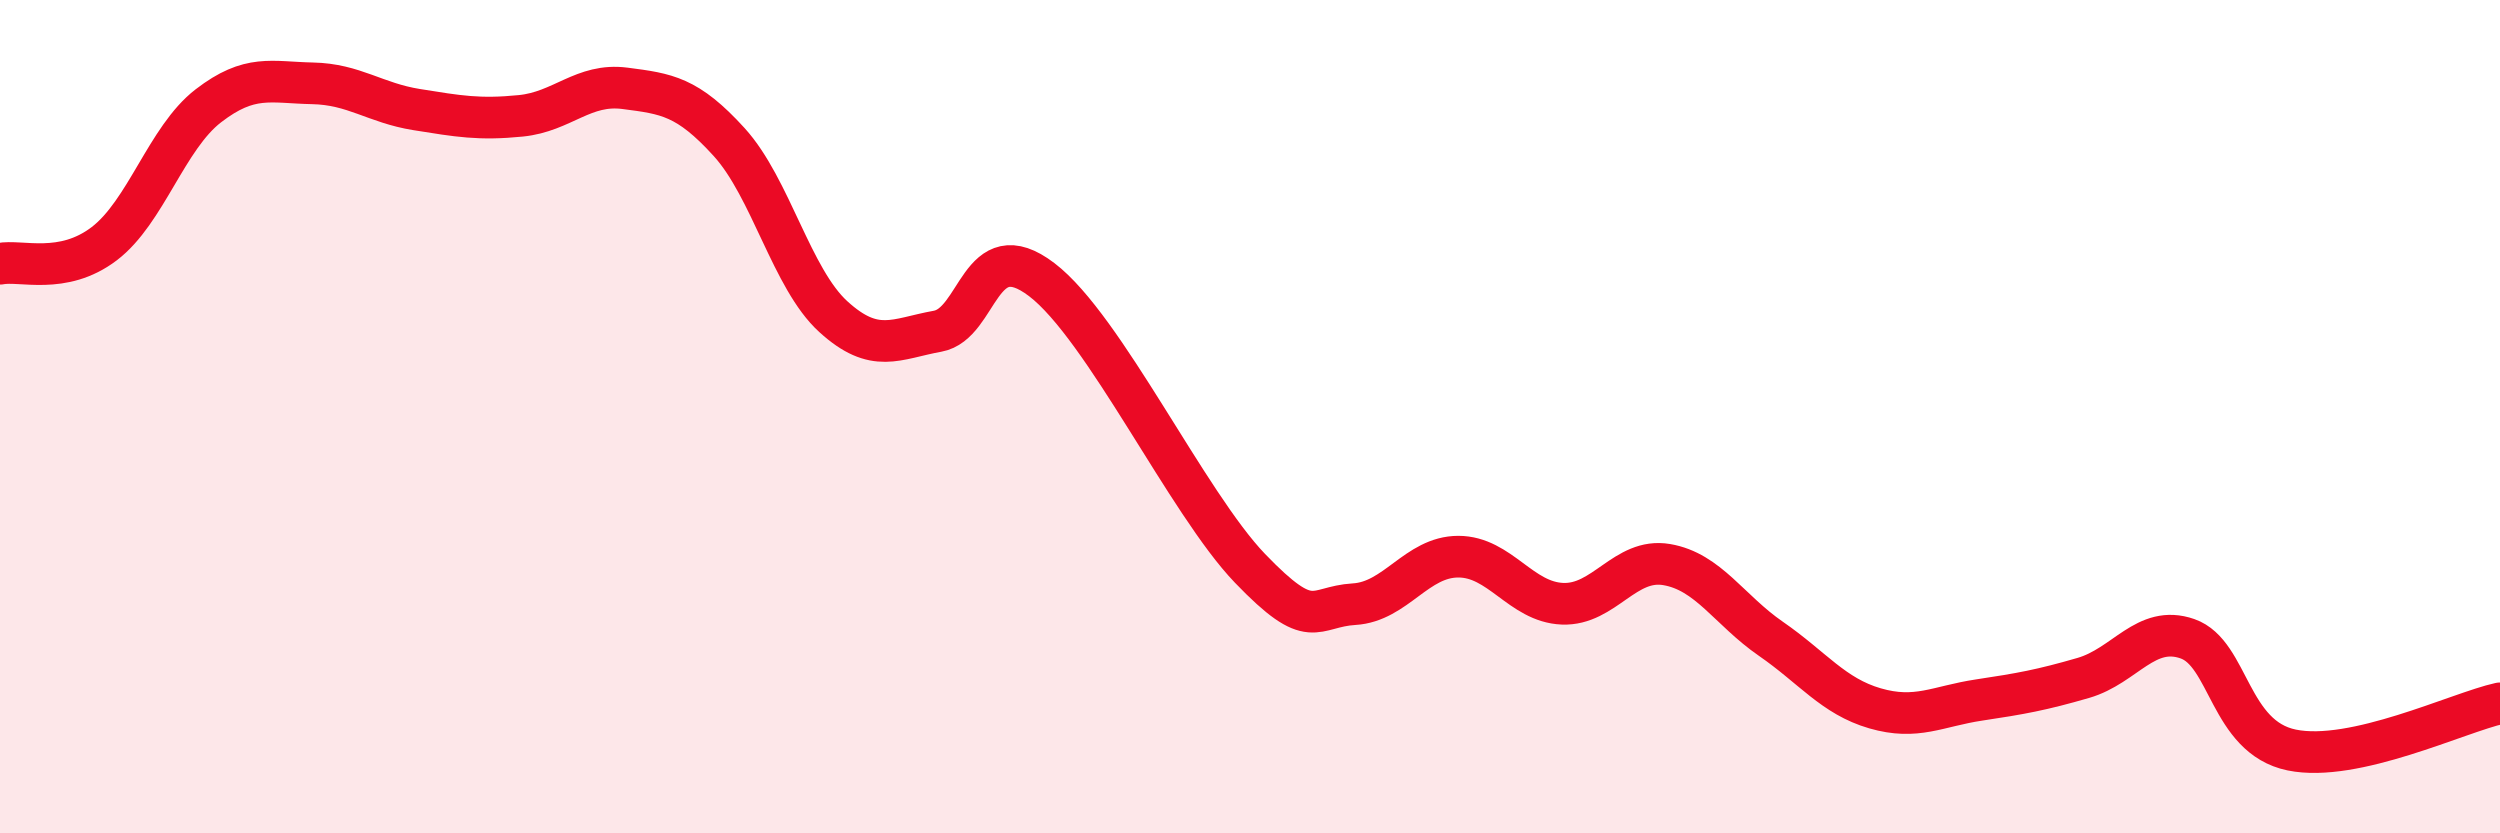 
    <svg width="60" height="20" viewBox="0 0 60 20" xmlns="http://www.w3.org/2000/svg">
      <path
        d="M 0,6.33 C 0.5,6.23 1.5,6.61 2.5,5.85 C 3.5,5.09 4,3.31 5,2.54 C 6,1.77 6.5,1.98 7.5,2 C 8.5,2.02 9,2.47 10,2.63 C 11,2.79 11.5,2.88 12.5,2.78 C 13.5,2.68 14,1.99 15,2.12 C 16,2.25 16.5,2.31 17.5,3.41 C 18.5,4.51 19,6.69 20,7.6 C 21,8.51 21.5,8.13 22.5,7.95 C 23.5,7.77 23.5,5.57 25,6.71 C 26.5,7.85 28.5,12.08 30,13.64 C 31.5,15.2 31.5,14.56 32.5,14.5 C 33.5,14.44 34,13.36 35,13.36 C 36,13.36 36.5,14.45 37.5,14.49 C 38.5,14.53 39,13.38 40,13.55 C 41,13.72 41.5,14.64 42.5,15.33 C 43.5,16.02 44,16.71 45,17 C 46,17.29 46.5,16.95 47.5,16.8 C 48.5,16.65 49,16.56 50,16.27 C 51,15.98 51.5,14.98 52.5,15.33 C 53.5,15.68 53.5,17.69 55,18 C 56.5,18.31 59,17.1 60,16.88L60 20L0 20Z"
        fill="#EB0A25"
        opacity="0.1"
        stroke-linecap="round"
        stroke-linejoin="round"
      />
      <path
        d="M 0,6.33 C 0.5,6.23 1.5,6.61 2.5,5.85 C 3.5,5.09 4,3.31 5,2.54 C 6,1.77 6.5,1.98 7.5,2 C 8.5,2.02 9,2.47 10,2.63 C 11,2.79 11.5,2.88 12.5,2.78 C 13.5,2.68 14,1.99 15,2.12 C 16,2.25 16.5,2.31 17.5,3.41 C 18.5,4.51 19,6.69 20,7.6 C 21,8.51 21.5,8.13 22.5,7.95 C 23.5,7.77 23.5,5.57 25,6.71 C 26.5,7.85 28.5,12.08 30,13.64 C 31.5,15.2 31.5,14.56 32.5,14.5 C 33.5,14.44 34,13.36 35,13.36 C 36,13.36 36.5,14.45 37.5,14.49 C 38.5,14.53 39,13.38 40,13.55 C 41,13.72 41.5,14.64 42.5,15.33 C 43.5,16.02 44,16.71 45,17 C 46,17.29 46.5,16.95 47.5,16.8 C 48.5,16.65 49,16.56 50,16.27 C 51,15.98 51.5,14.98 52.5,15.33 C 53.5,15.68 53.5,17.69 55,18 C 56.5,18.31 59,17.1 60,16.88"
        stroke="#EB0A25"
        stroke-width="1"
        fill="none"
        stroke-linecap="round"
        stroke-linejoin="round"
      />
    </svg>
  
